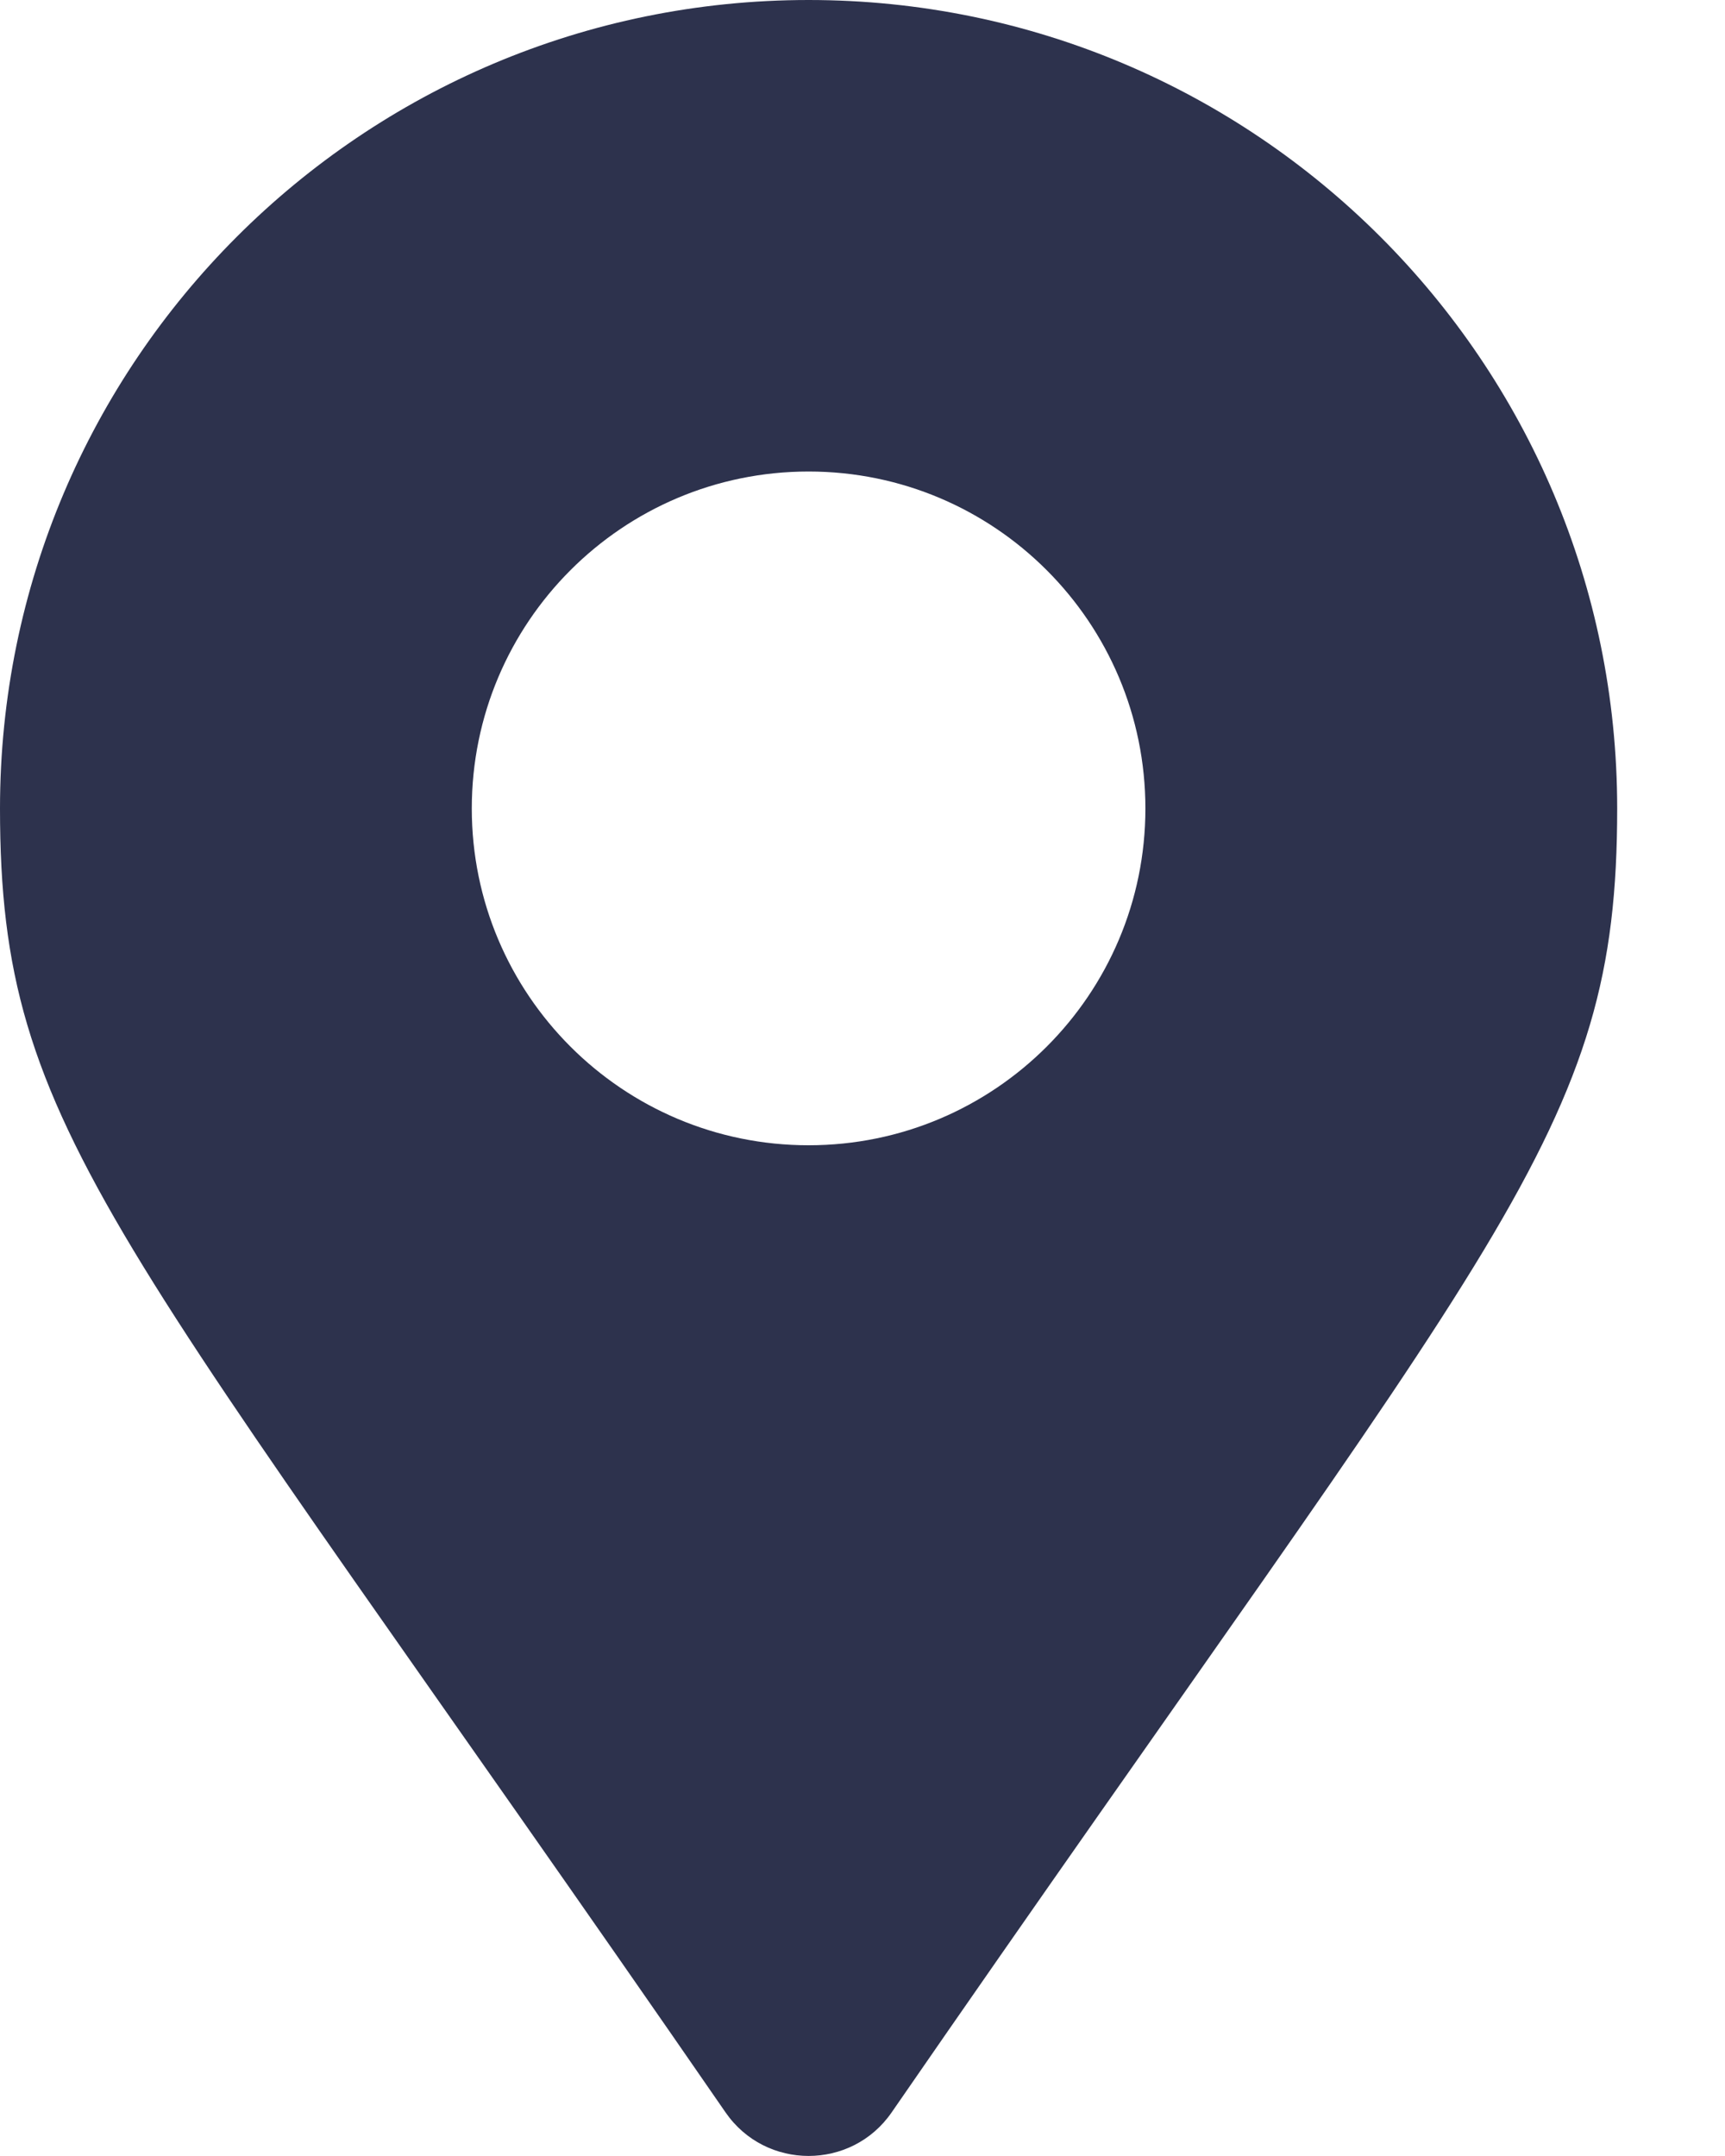 <?xml version="1.0" encoding="UTF-8"?> <svg xmlns="http://www.w3.org/2000/svg" width="8" height="10" viewBox="0 0 8 10" fill="none"> <path d="M3.365 9.798C0.527 5.684 0 5.261 0 3.75C0 1.678 1.679 -0 3.75 -0C5.821 -0 7.5 1.678 7.5 3.75C7.5 5.261 6.973 5.684 4.135 9.798C3.949 10.067 3.551 10.067 3.365 9.798ZM3.75 5.312C4.613 5.312 5.312 4.612 5.312 3.75C5.312 2.887 4.613 2.187 3.75 2.187C2.887 2.187 2.188 2.887 2.188 3.75C2.188 4.612 2.887 5.312 3.75 5.312Z" fill="#2D324D"></path> </svg> 